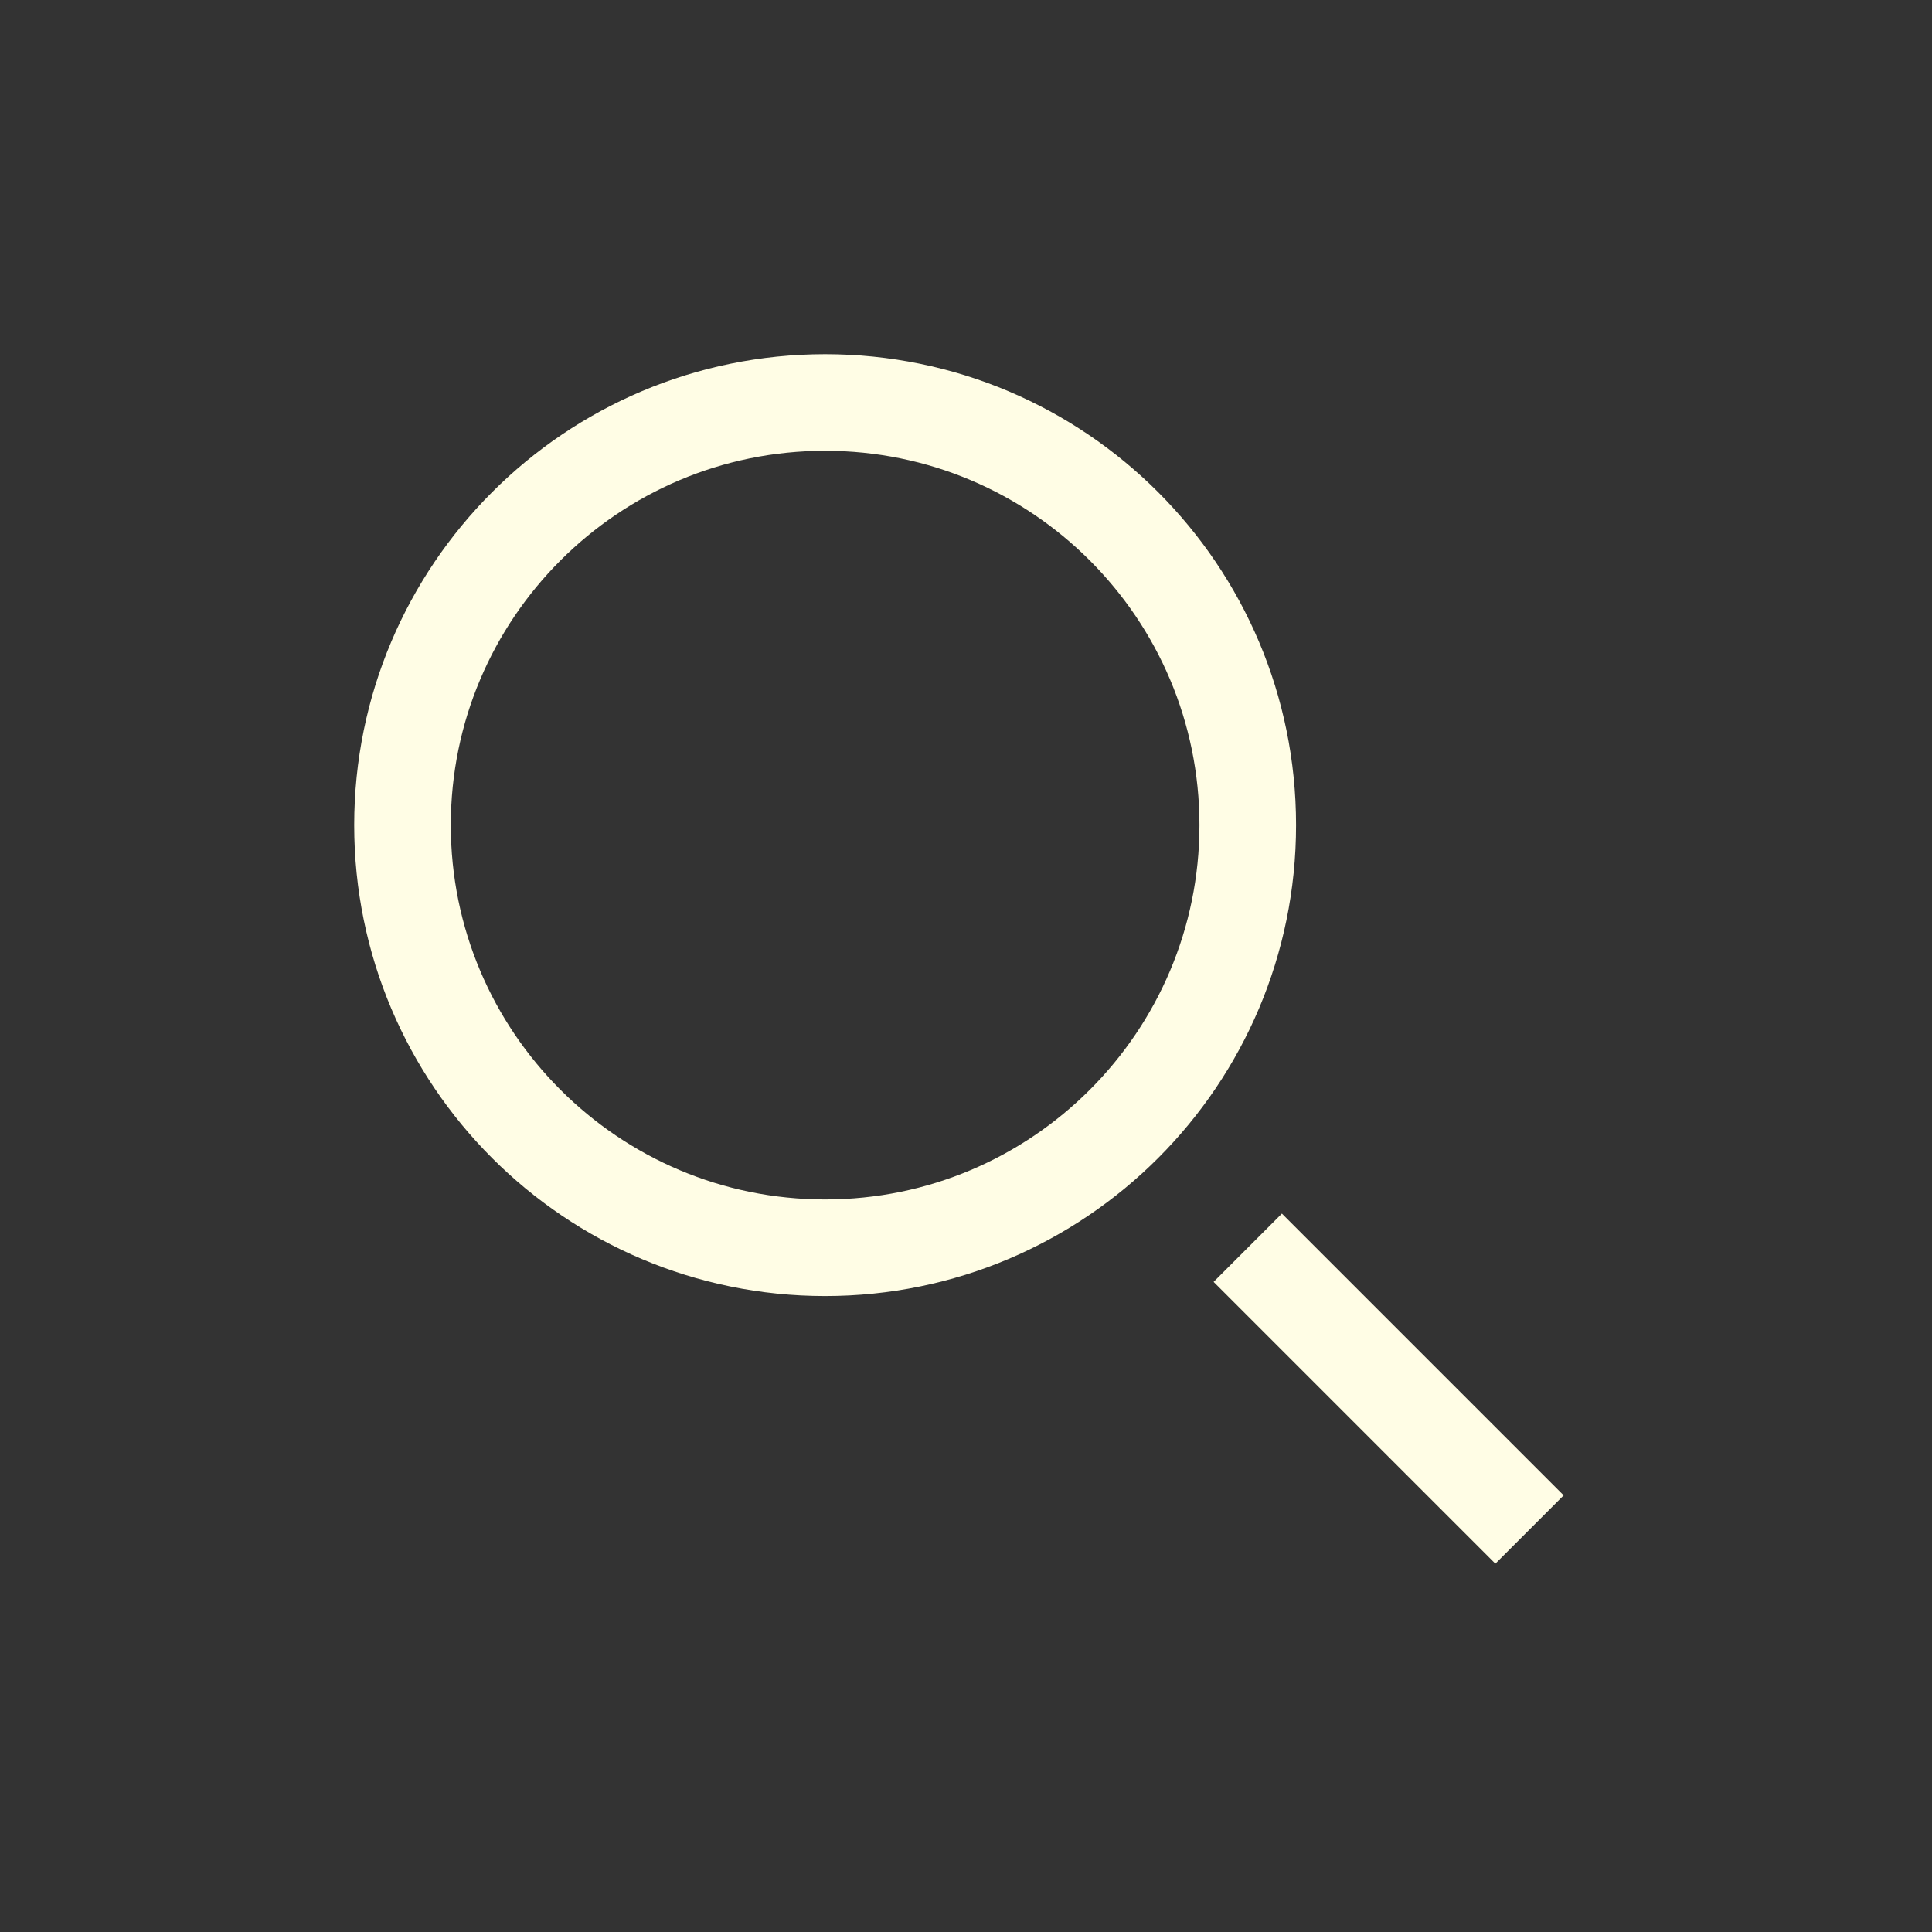 <svg width="24" height="24" viewBox="0 0 24 24" fill="none" xmlns="http://www.w3.org/2000/svg">
<rect x="0" y="0" width="24" height="24" fill="#333333" stroke="none"/>
<path d="M10.25 15.5C13.149 15.5 15.5 13.149 15.5 10.25C15.5 7.351 13.149 5 10.25 5C7.351 5 5 7.351 5 10.25C5 13.149 7.351 15.5 10.25 15.5Z" stroke="#FFFDE5" stroke-width="1.2" stroke-linecap="square"/>
<path d="M19 19L15.5 15.5" stroke="#FFFDE5" stroke-width="1.2"/>
</svg>
